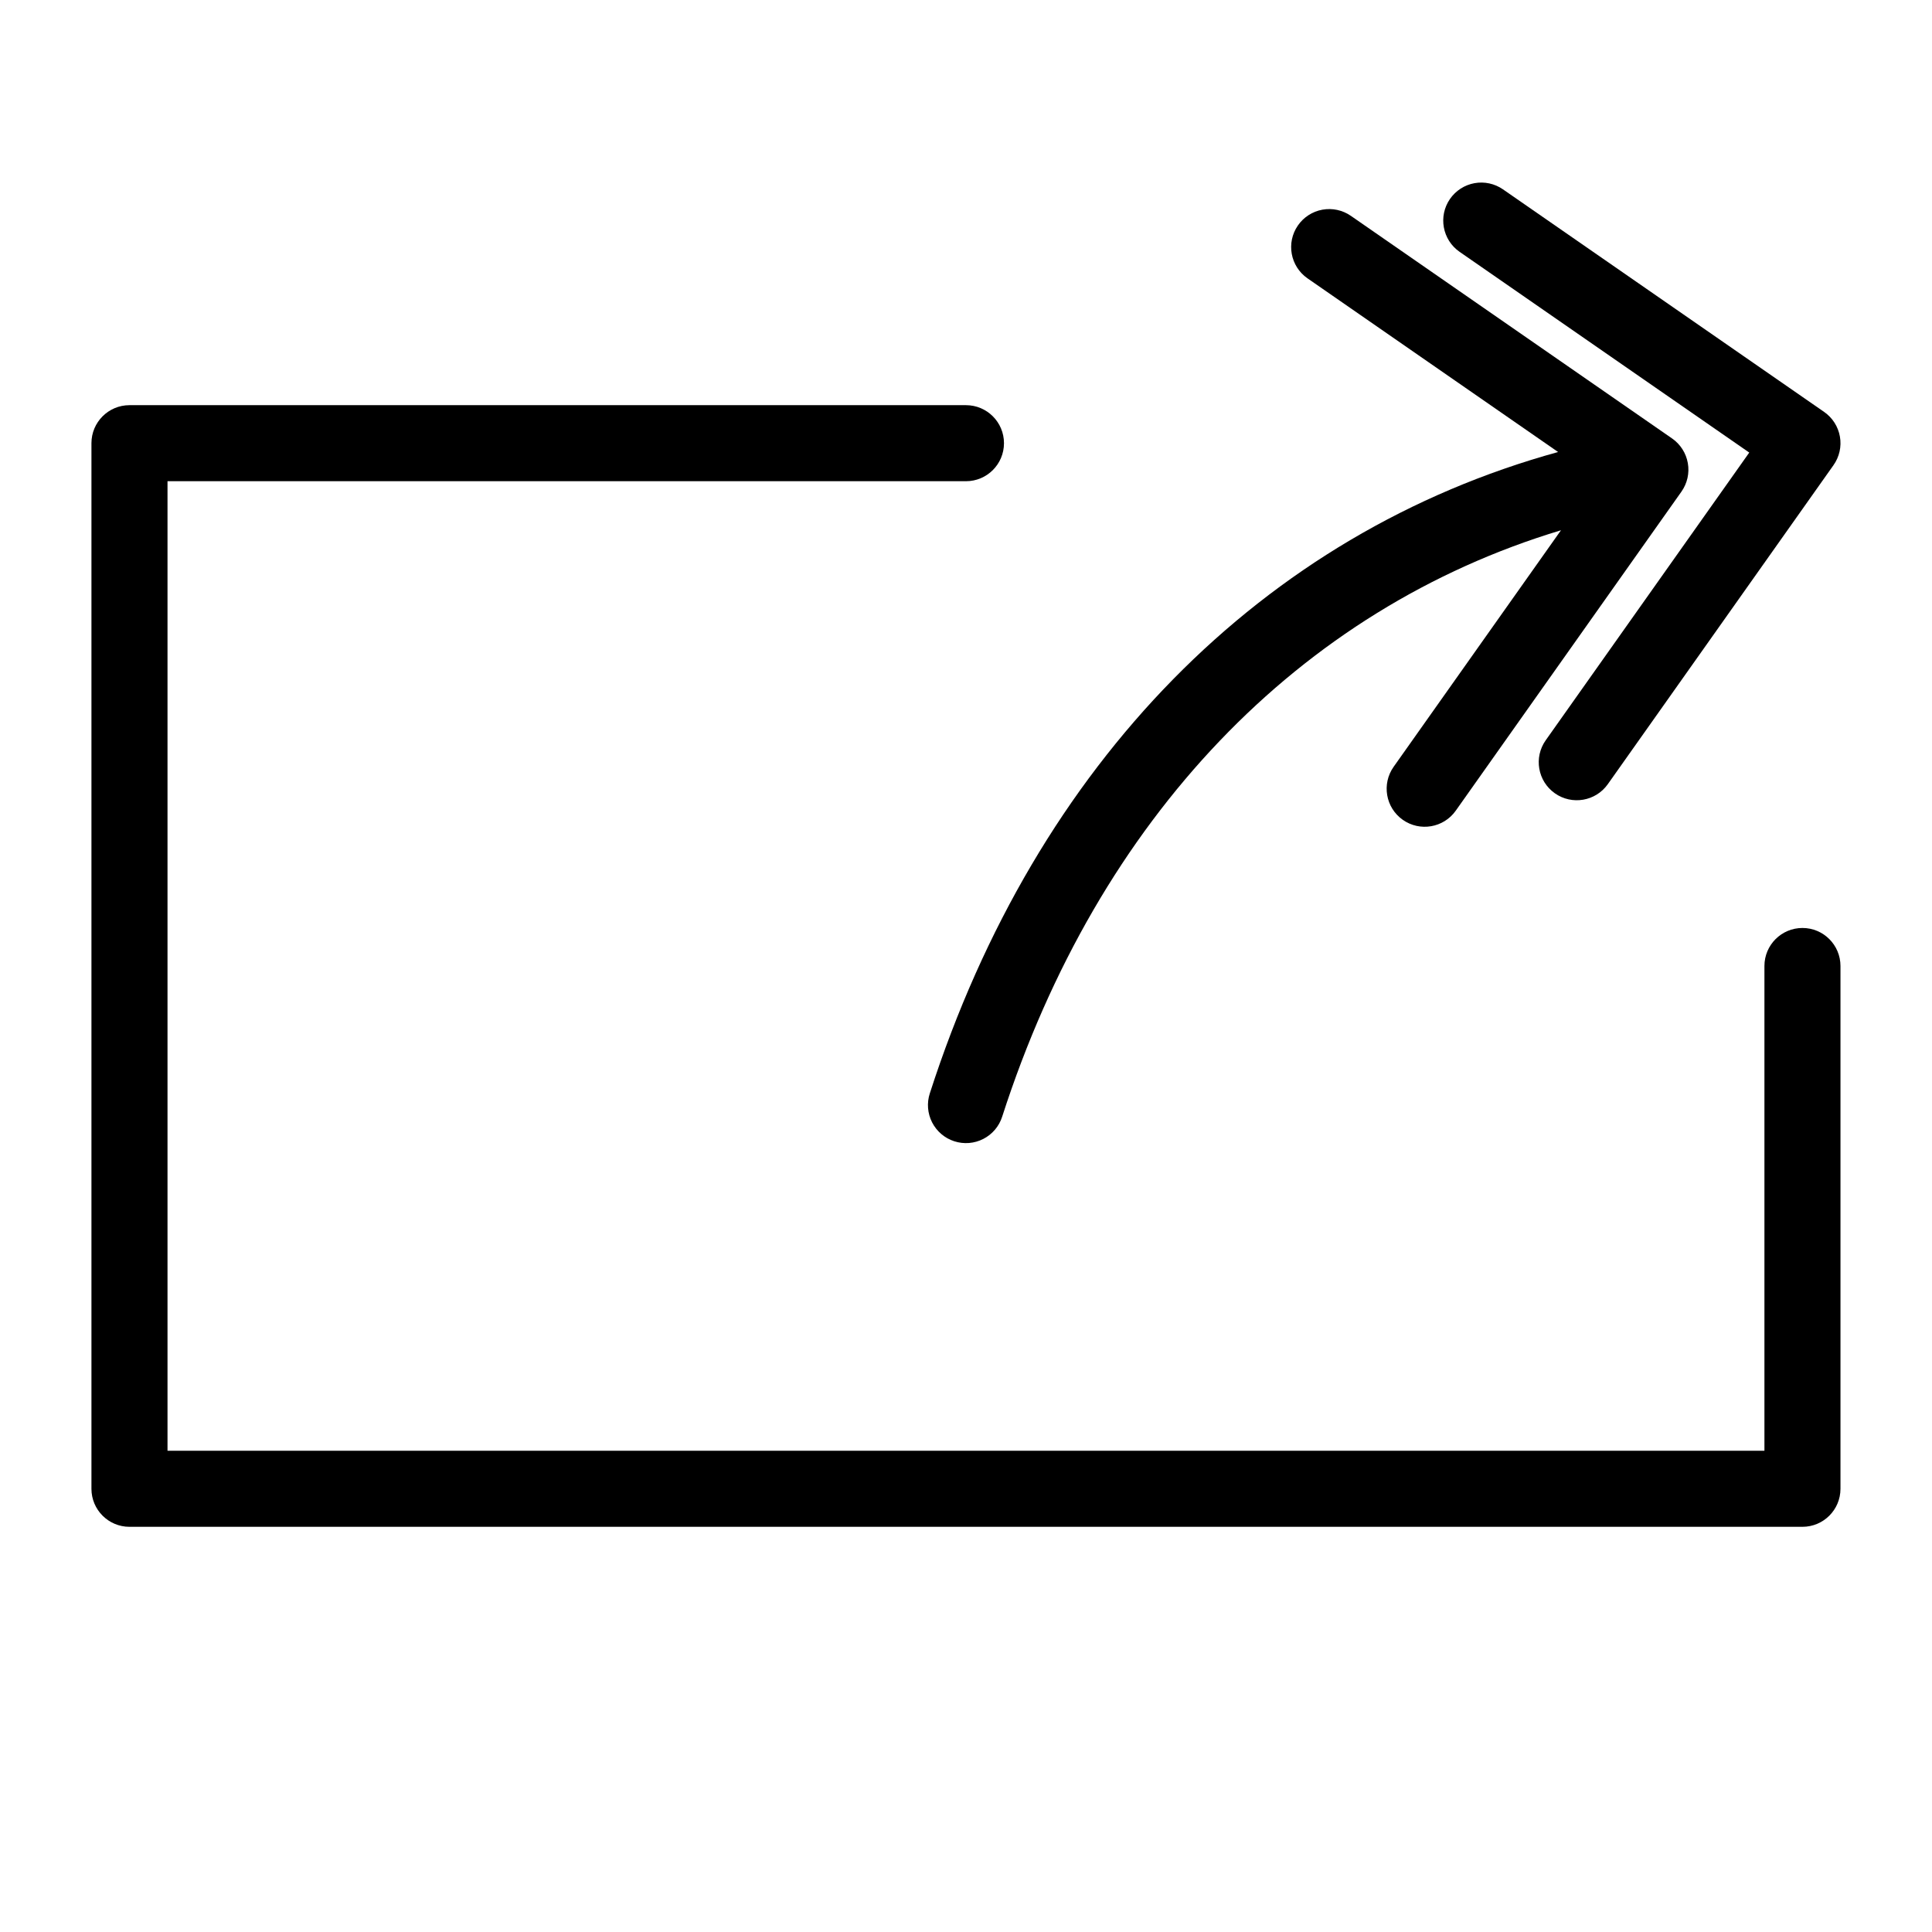 <?xml version="1.0" encoding="UTF-8"?>
<!-- Uploaded to: ICON Repo, www.svgrepo.com, Generator: ICON Repo Mixer Tools -->
<svg fill="#000000" width="800px" height="800px" version="1.1" viewBox="144 144 512 512" xmlns="http://www.w3.org/2000/svg">
 <g>
  <path d="m178.32 548.62h443.35c5.562 0 10.074-4.512 10.074-10.074v-138.55c0-5.562-4.512-10.074-10.074-10.074-5.566 0-10.078 4.512-10.078 10.074v128.47h-423.2v-256.94h211.6c5.562 0 10.074-4.512 10.074-10.078 0-5.562-4.512-10.074-10.074-10.074h-221.68c-5.566 0-10.078 4.512-10.078 10.074v277.1c0 5.562 4.512 10.074 10.078 10.074z"/>
  <path d="m530.81 210.74 76.762 53.195-53.938 76.238c-3.215 4.543-2.137 10.832 2.406 14.047s10.832 2.137 14.047-2.406l59.812-84.547c1.551-2.195 2.164-4.918 1.695-7.566-0.465-2.648-1.973-5.004-4.18-6.535l-85.121-58.992c-2.199-1.52-4.91-2.109-7.539-1.633-2.633 0.477-4.965 1.98-6.488 4.176-3.168 4.574-2.031 10.852 2.543 14.023z"/>
  <path d="m390.41 433.75c-0.828 2.543-0.609 5.312 0.609 7.695 1.219 2.383 3.332 4.184 5.879 5.004 2.547 0.824 5.316 0.598 7.695-0.625 2.383-1.223 4.18-3.344 4.992-5.891 25.527-79.191 78.781-134.52 148.09-155.41l-44.344 62.68c-3.215 4.543-2.137 10.832 2.406 14.047 4.543 3.211 10.832 2.137 14.047-2.406l59.812-84.551c1.551-2.195 2.164-4.918 1.695-7.566-0.465-2.652-1.973-5.004-4.18-6.535l-85.121-58.992c-2.199-1.523-4.91-2.109-7.539-1.633-2.633 0.477-4.965 1.977-6.488 4.176-3.172 4.574-2.031 10.852 2.543 14.023l66.406 46.02c-78.219 21.57-138.25 82.293-166.5 169.96z"/>
 </g>
</svg>